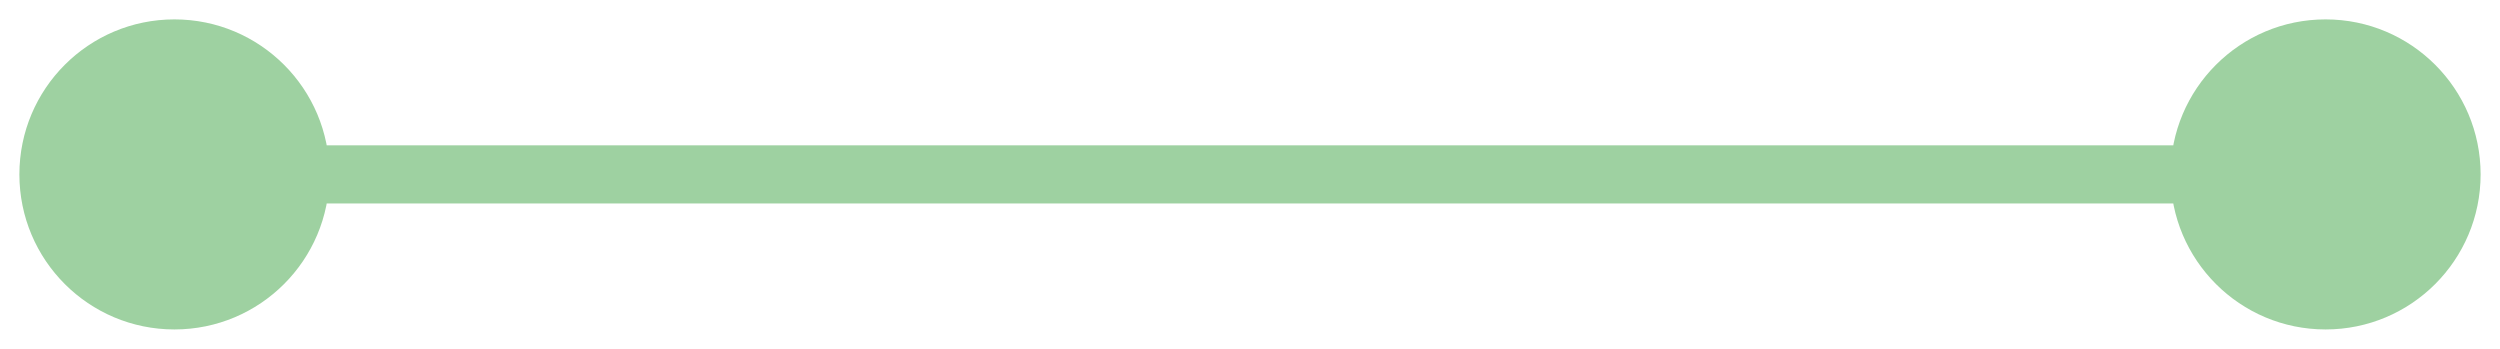 <?xml version="1.0" encoding="utf-8"?>
<svg xmlns="http://www.w3.org/2000/svg" fill="none" height="100%" overflow="visible" preserveAspectRatio="none" style="display: block;" viewBox="0 0 86 12" width="100%">
<path d="M0.667 6C0.667 8.946 3.054 11.333 6 11.333C8.946 11.333 11.333 8.946 11.333 6C11.333 3.054 8.946 0.667 6 0.667C3.054 0.667 0.667 3.054 0.667 6ZM74.667 6C74.667 8.946 77.055 11.333 80 11.333C82.945 11.333 85.333 8.946 85.333 6C85.333 3.054 82.945 0.667 80 0.667C77.055 0.667 74.667 3.054 74.667 6ZM6 6V7H80V6V5H6V6Z" fill="#9ED1A1" id="Line 5"/>
</svg>